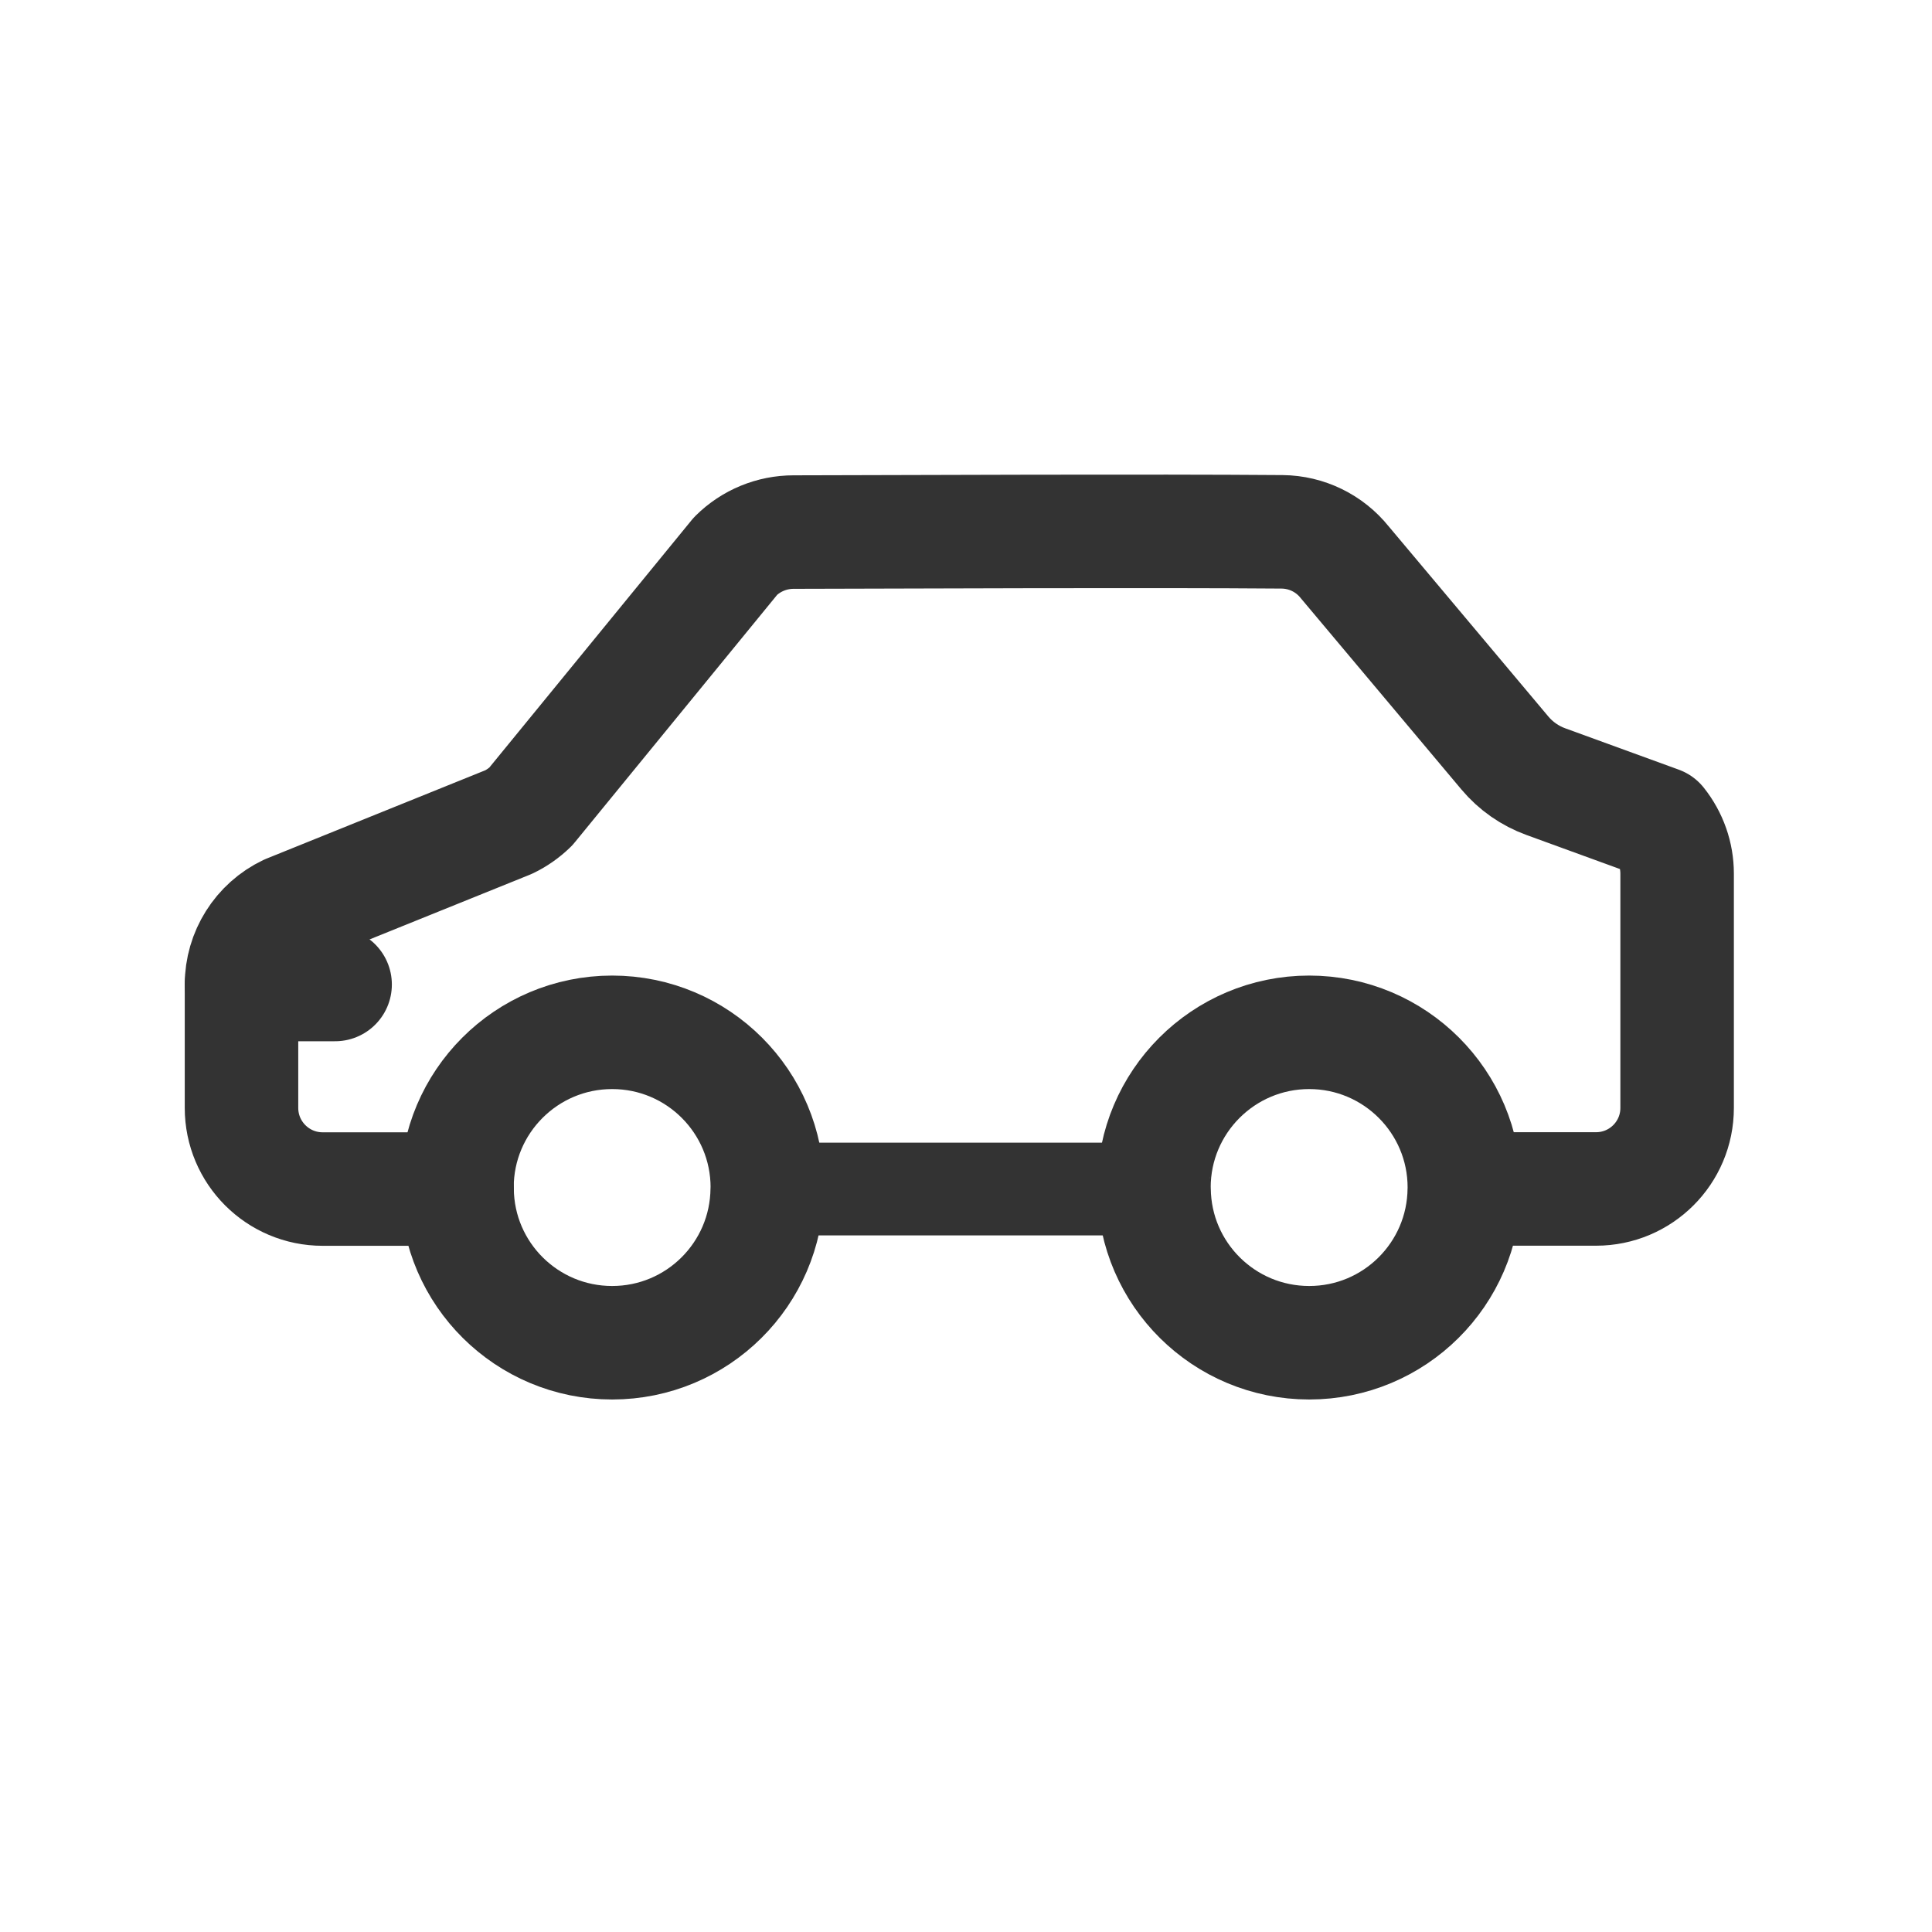 <svg fill="none" height="40" viewBox="0 0 40 40" width="40" xmlns="http://www.w3.org/2000/svg"><g stroke="#333" stroke-linecap="round" stroke-linejoin="round" stroke-miterlimit="10"><path d="m9.462 24.586c0 .01 0 .021.002.032h-2.784c-.928 0-1.68-.752-1.68-1.68v-2.555c0-.646.371-1.237.954-1.515l4.576-1.848c.168-.08.322-.189.456-.318l4.245-5.192c.32-.317.75-.494 1.2-.494 2.613-.006 7.358-.027 10.114-.005.506.005.981.237 1.296.63l3.316 3.949c.226.269.518.473.848.593l2.35.856c.238.298.368.667.368 1.048v4.851c0 .928-.752 1.678-1.678 1.678h-2.174" stroke-width="2.35"/><path d="m23.444 24.618h-7.557c.002-.01.002-.021.002-.032" stroke-width="1.92"/><g stroke-width="2.35"><path d="m15.887 24.586c0 .01 0 .021-.002.032-.016 1.76-1.446 3.182-3.211 3.182s-3.197-1.421-3.211-3.182c-.002-.01-.002-.021-.002-.032 0-1.774 1.438-3.213 3.213-3.213s3.213 1.438 3.213 3.213z"/><path d="m30.319 24.586c0 .01 0 .021-.002.032-.016 1.76-1.446 3.182-3.211 3.182s-3.197-1.421-3.213-3.182c-.002-.01-.002-.021-.002-.032 0-1.774 1.44-3.213 3.214-3.213 1.773 0 3.213 1.438 3.213 3.213z"/><path d="m5 20.383h1.938"/></g></g></svg>